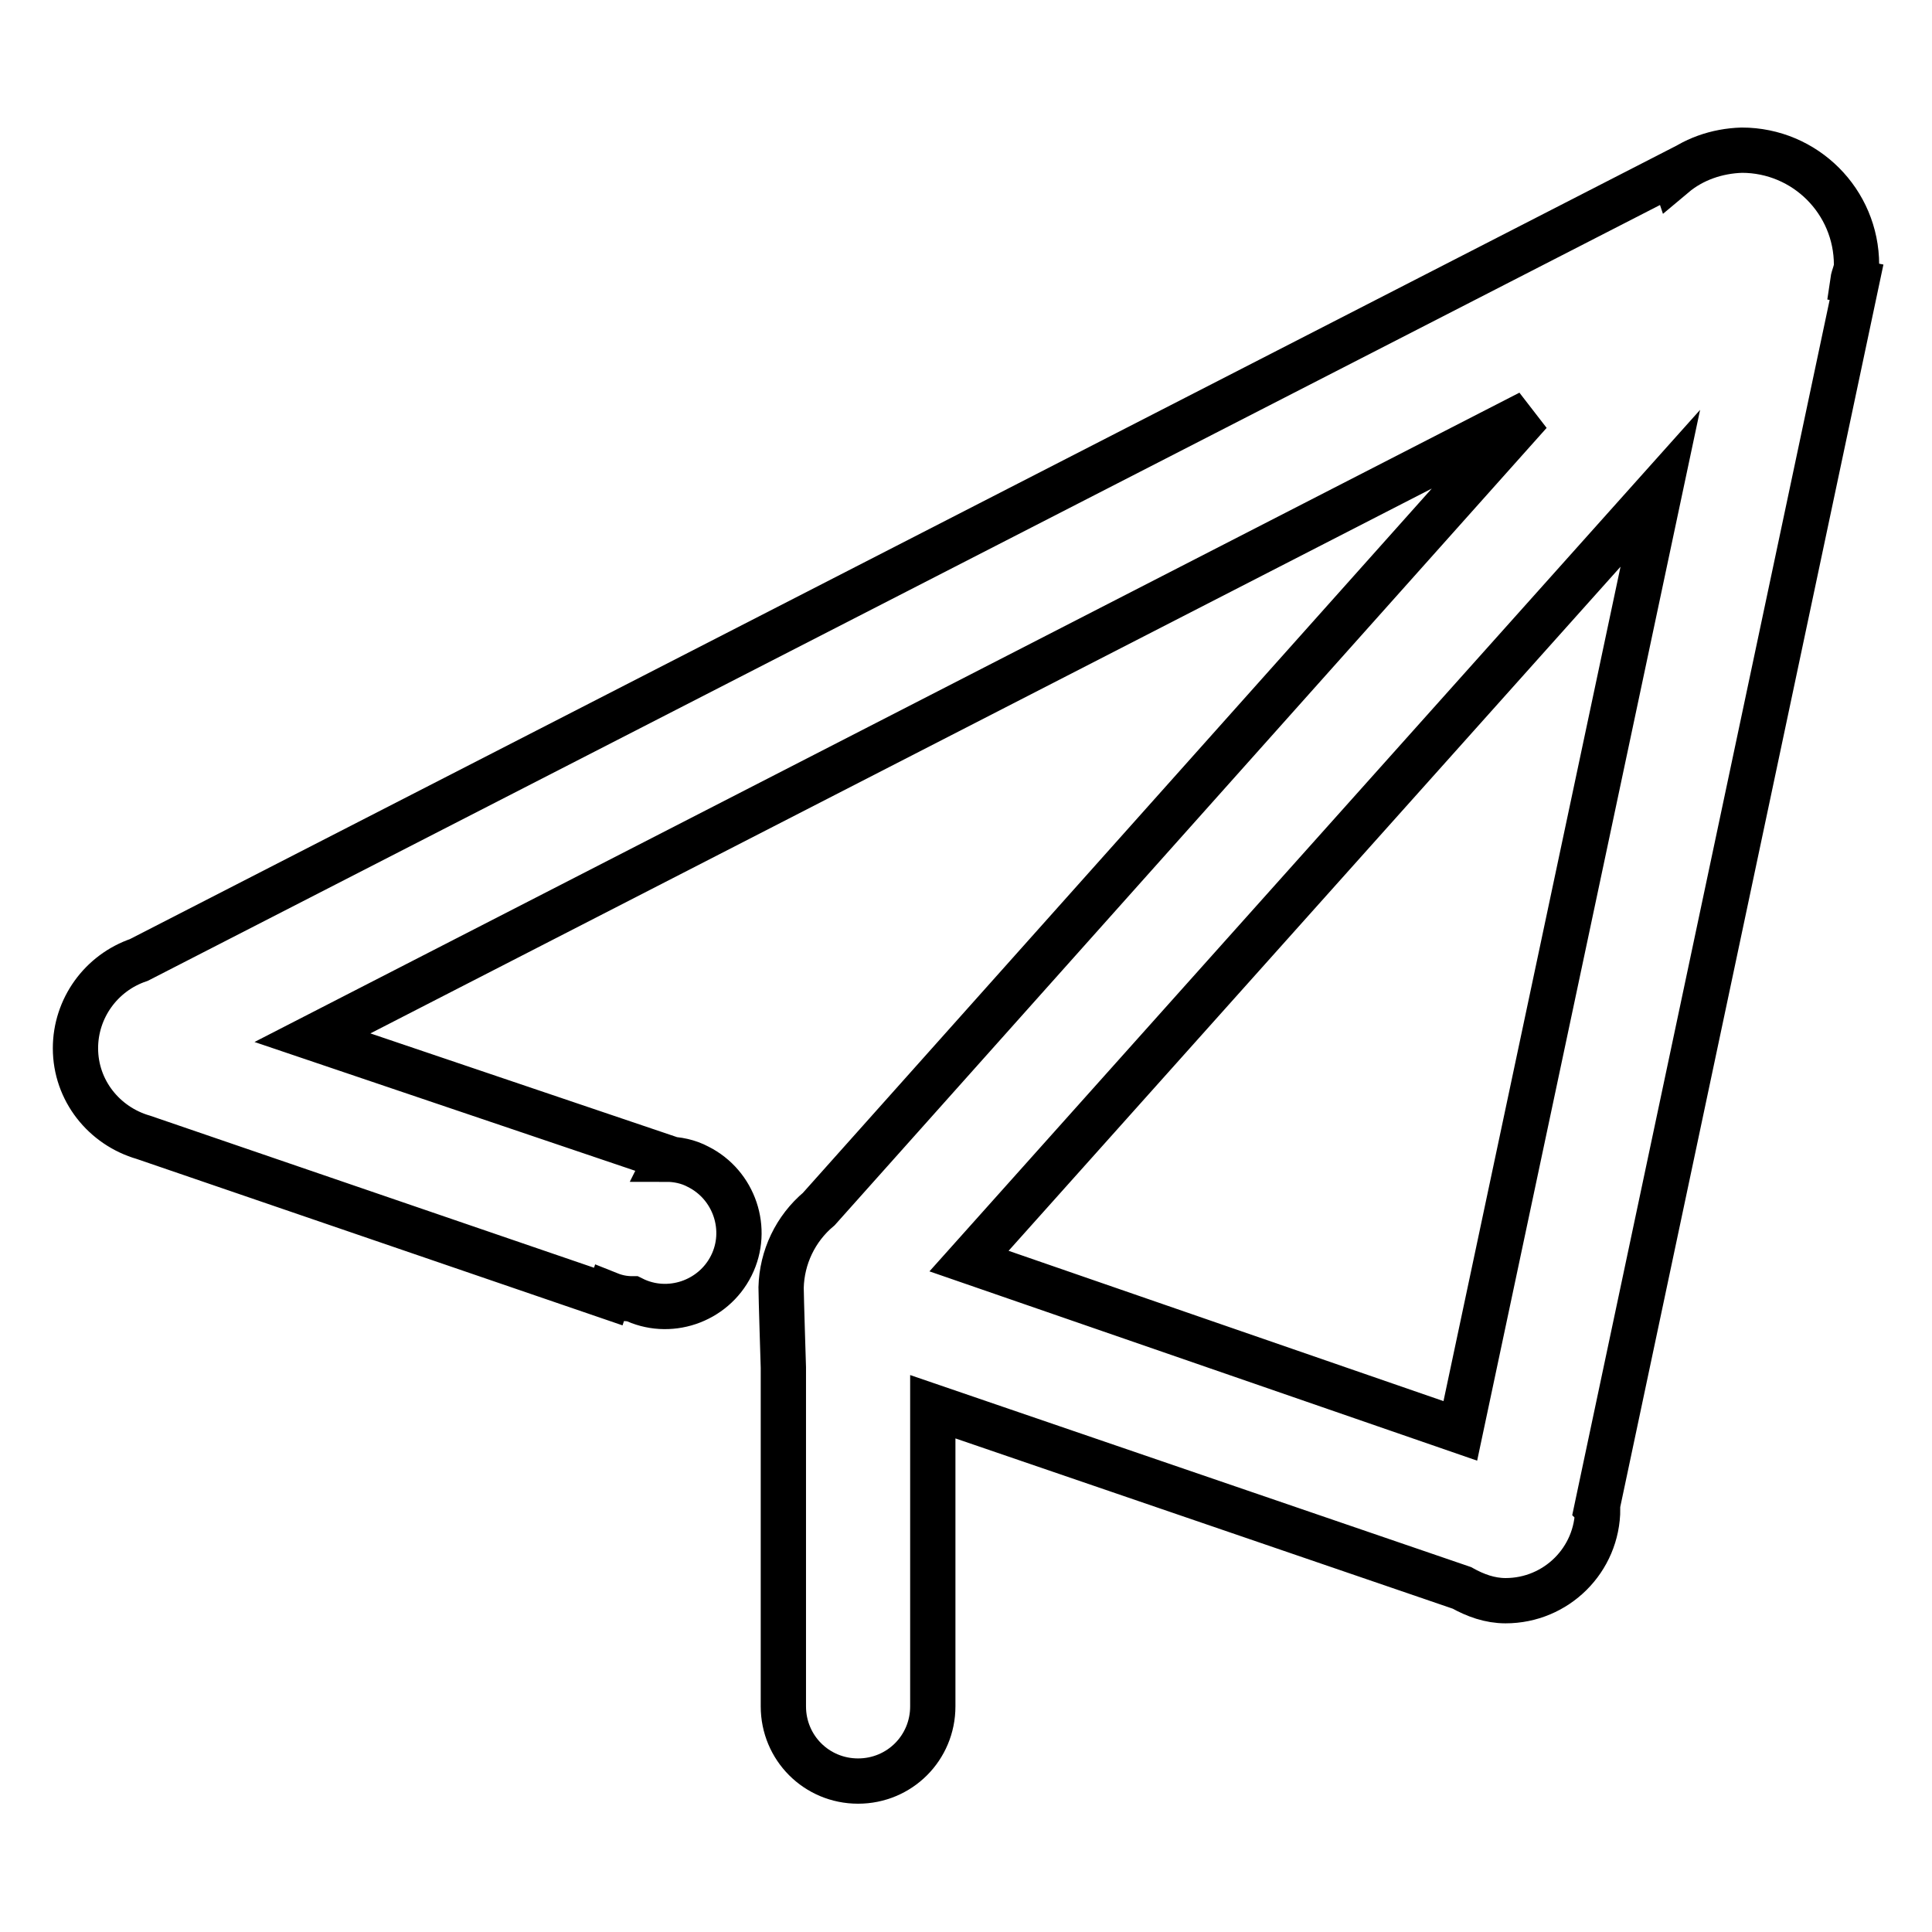 <?xml version="1.0" encoding="utf-8"?>
<!-- Svg Vector Icons : http://www.onlinewebfonts.com/icon -->
<!DOCTYPE svg PUBLIC "-//W3C//DTD SVG 1.1//EN" "http://www.w3.org/Graphics/SVG/1.1/DTD/svg11.dtd">
<svg version="1.1" xmlns="http://www.w3.org/2000/svg" xmlns:xlink="http://www.w3.org/1999/xlink" x="0px" y="0px" viewBox="0 0 256 256" enable-background="new 0 0 256 256" xml:space="preserve">
<g> <path stroke-width="6" fill-opacity="0" stroke="#000000"  d="M245.5,37.3c0.1-0.7,0.5-1.4,0.5-2.2c0-8.4-6.8-15.2-15.2-15.2c0,0,0,0,0,0c-3.3,0.1-6.5,1.2-9,3.3 l-0.1-0.3L18.4,127.2c-5,1.7-8.4,6.4-8.4,11.7c0,5.6,3.8,10.3,9,11.8l61.6,21.1l0.1-0.3c1,0.4,2,0.6,3.1,0.6 c4.8,2.4,10.7,0.4,13.1-4.4c2.4-4.8,0.4-10.7-4.4-13.1c-1.3-0.7-2.8-1-4.2-1l0.1-0.2l-47-15.9l161.3-82.8l-94.2,105.5 c-3.1,2.6-4.9,6.4-5,10.4c0,1.1,0.3,10.6,0.3,10.6v44.9c0,5.5,4.4,9.9,9.9,9.9c5.5,0,9.9-4.4,9.9-9.9l0,0v-39.7l70.1,24 c1.8,1,3.7,1.7,5.8,1.7c6.7,0,12.2-5.4,12.2-12.2l0,0c0,0-0.1-0.1-0.1-0.1L246,37.4L245.5,37.3L245.5,37.3z M193.5,189.6 l-65.1-22.5L220,64.7L193.5,189.6L193.5,189.6z"/></g>
</svg>